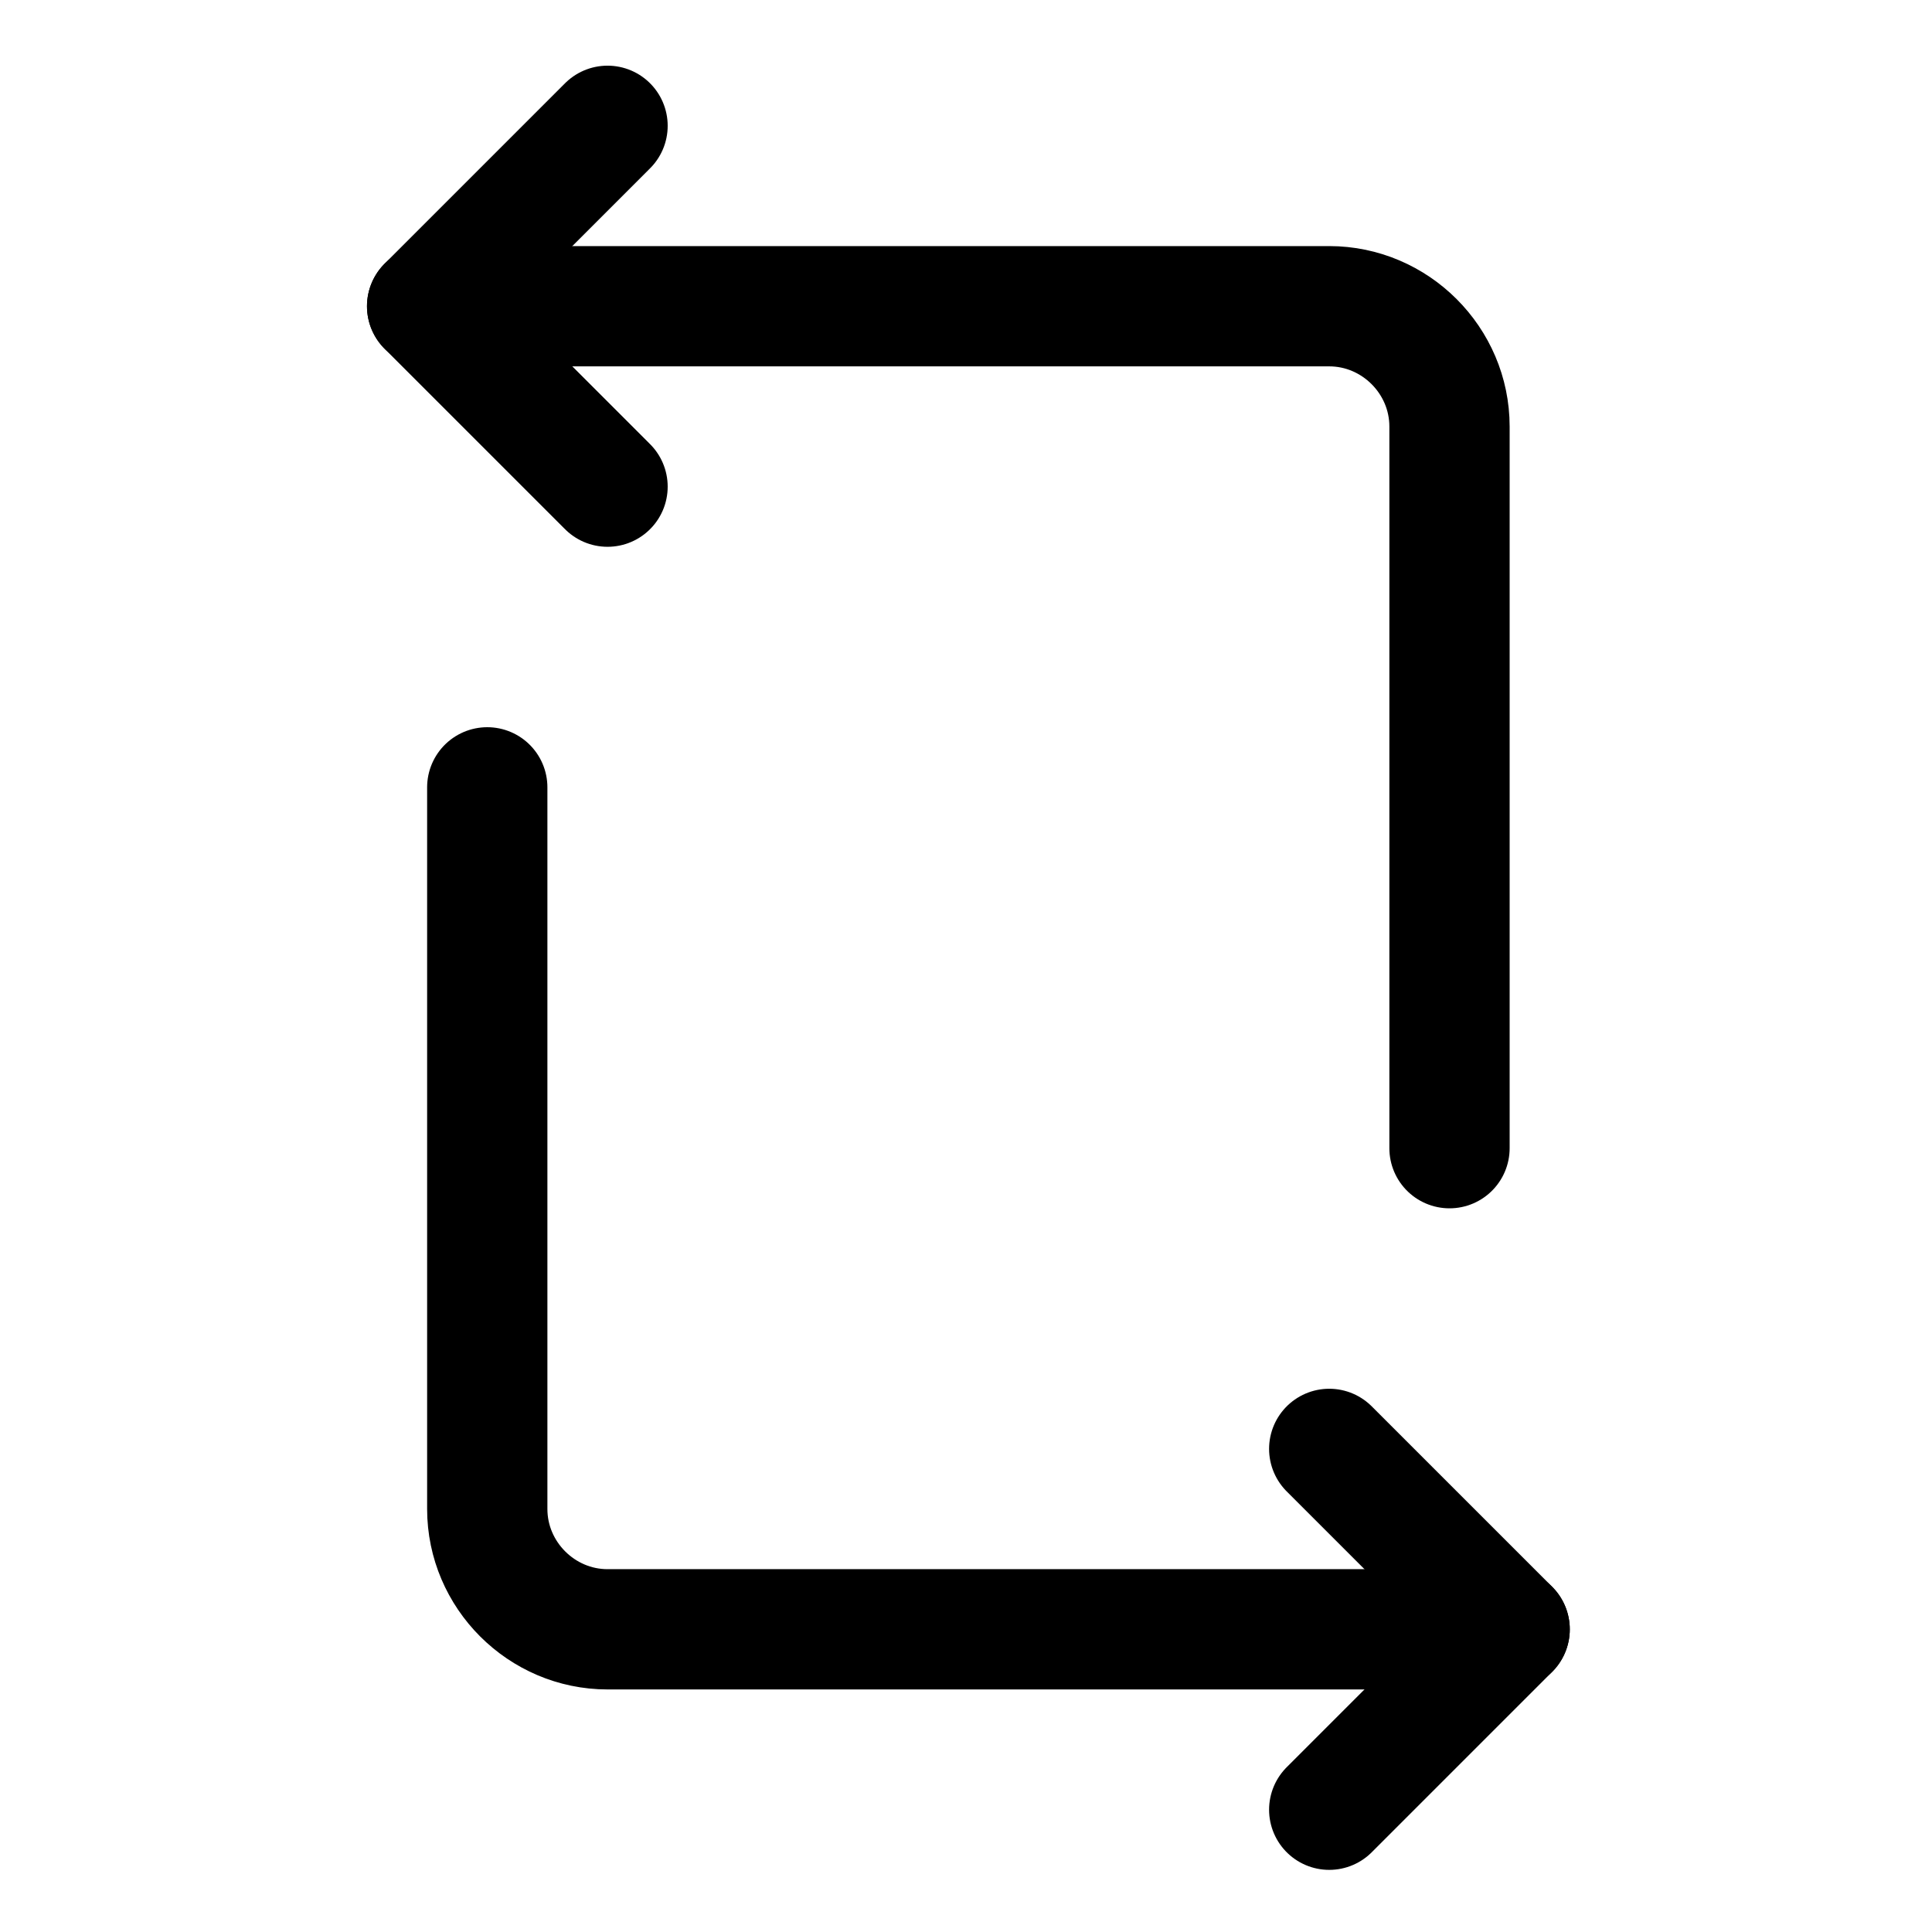 <svg xmlns="http://www.w3.org/2000/svg" xml:space="preserve" style="fill-rule:evenodd;clip-rule:evenodd;stroke-linecap:round;stroke-linejoin:round" viewBox="0 0 257 257"><path d="M.817.735h256v256h-256z" style="fill:none"></path><path d="M200.817 216.735h-120c-8.778 0-16-7.222-16-16v-96M56.817 40.735h120c8.777 0 16 7.223 16 16v96" style="fill:none;fill-rule:nonzero;stroke:#000;stroke-width:16px"></path><path d="m176.817 192.735 24 24-24 24M80.817 16.735l-24 24 24 24" style="fill:none;fill-rule:nonzero;stroke:#000;stroke-width:16px"></path></svg>